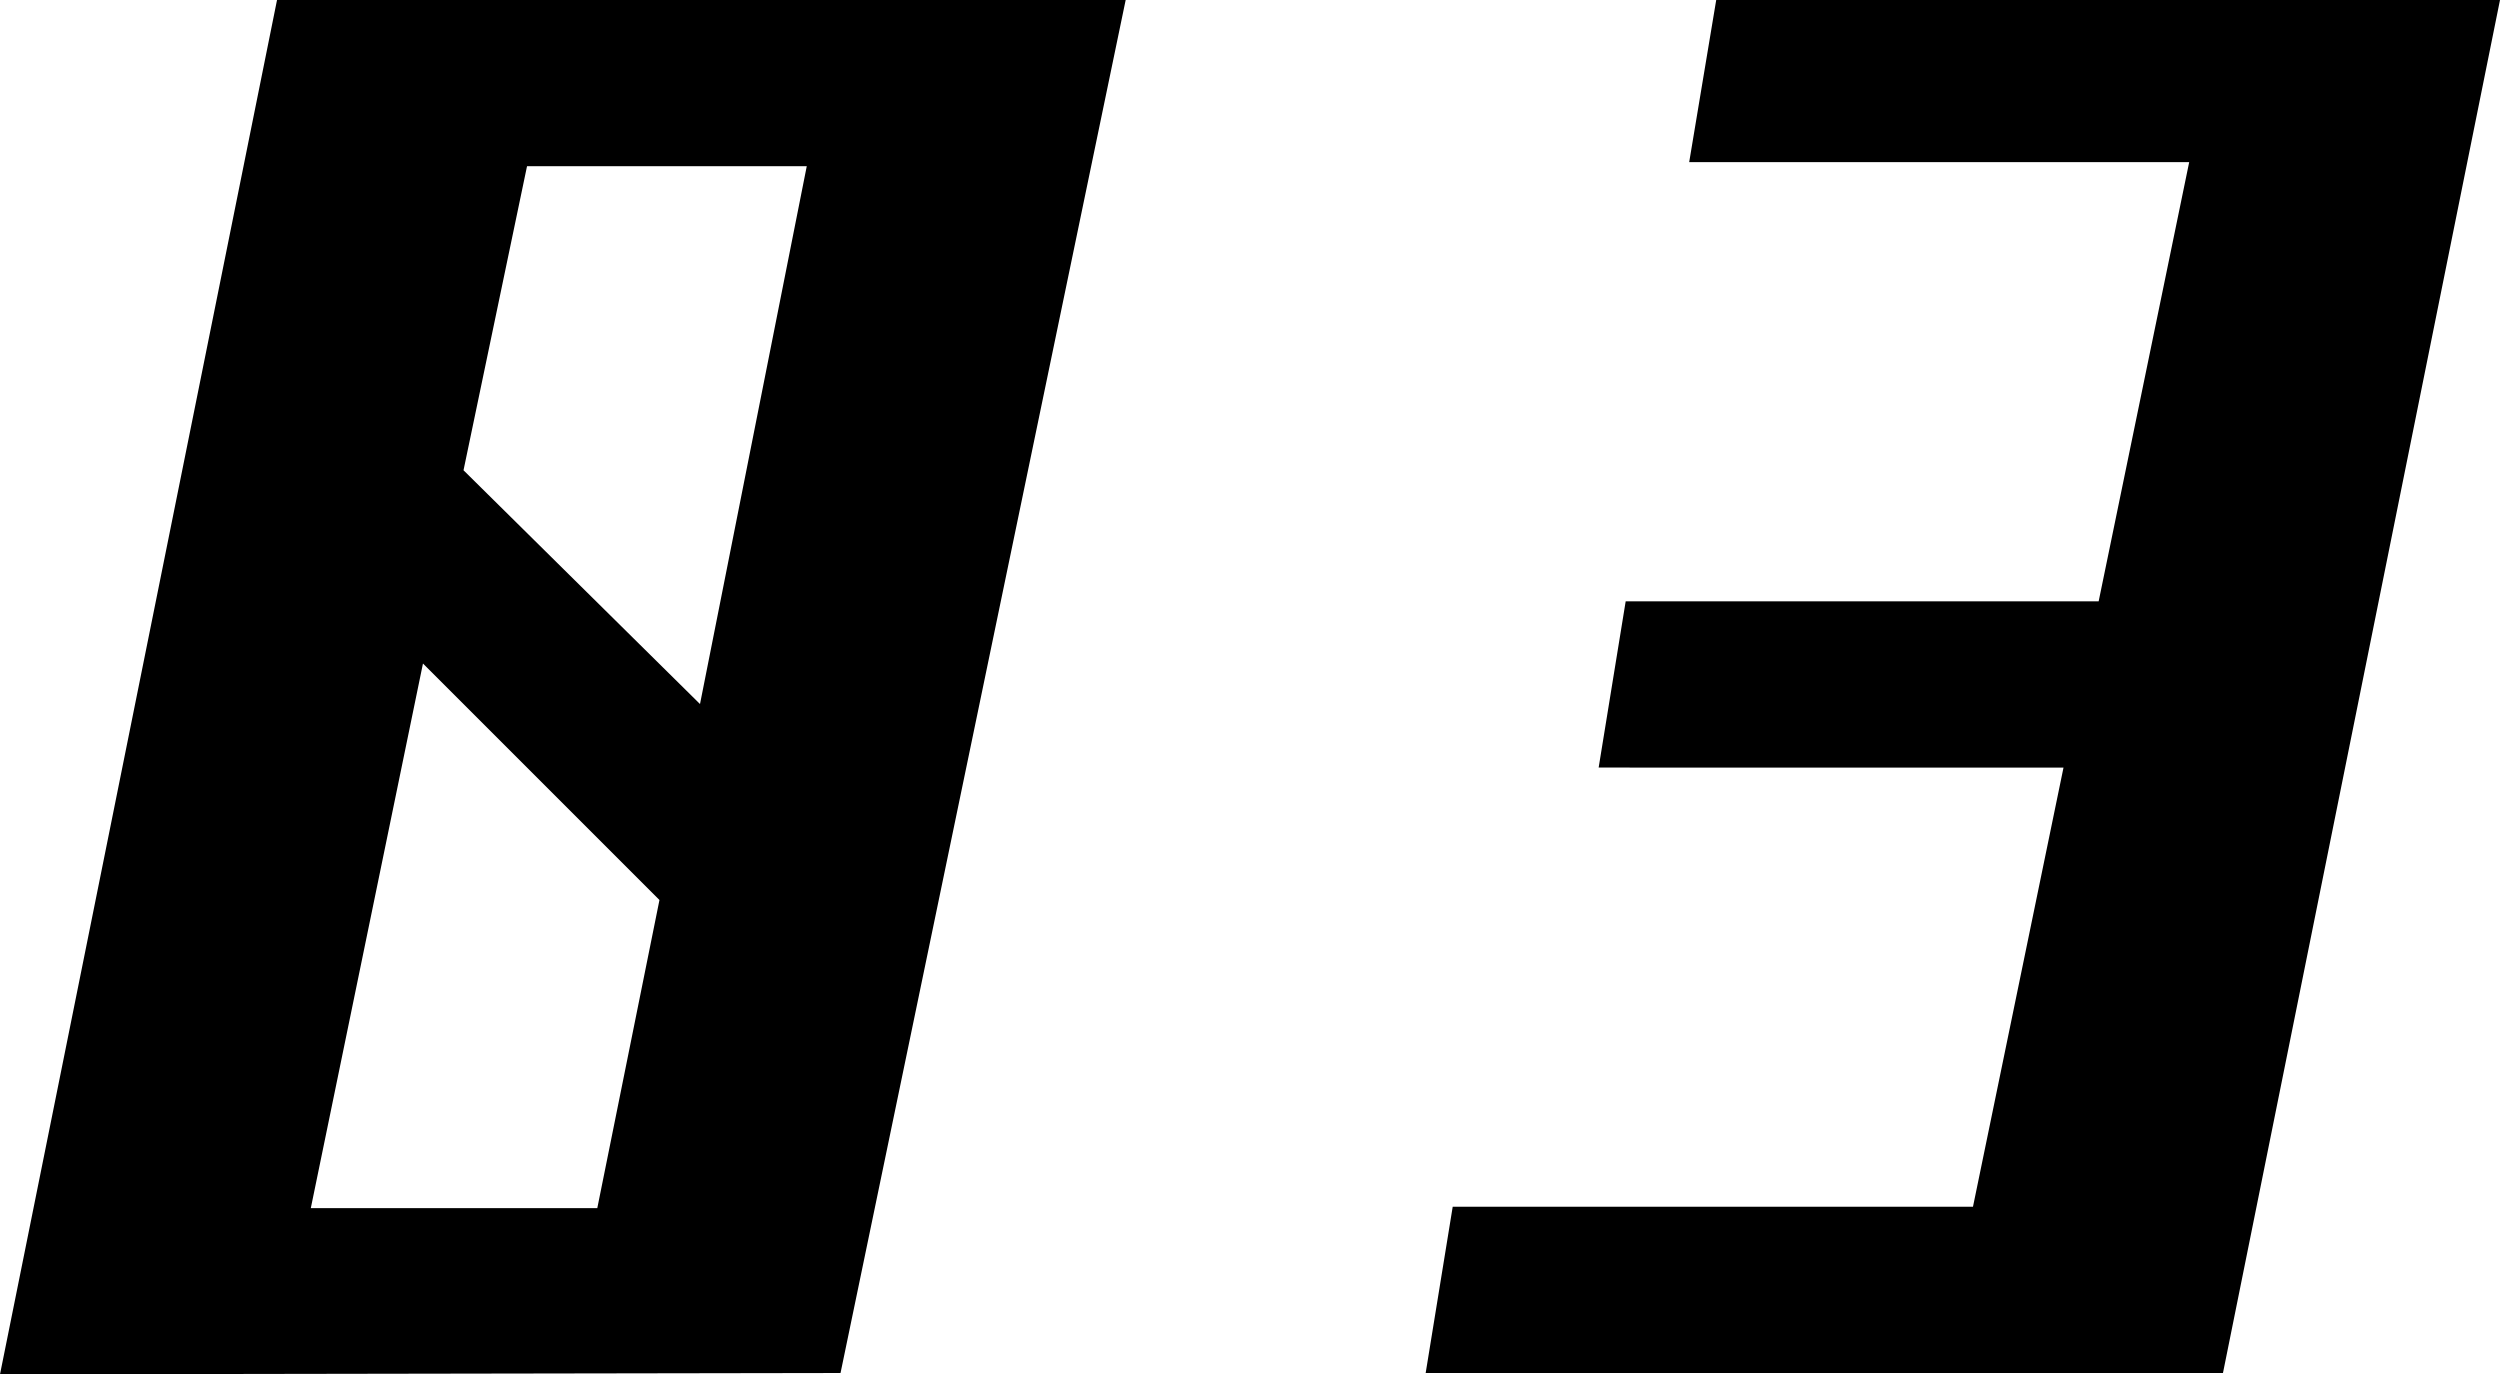 <svg id="レイヤー_1" data-name="レイヤー 1" xmlns="http://www.w3.org/2000/svg" viewBox="0 0 74 40.68"><title>pagetitle_03</title><path d="M33.32,0,24.88,40.64,0,40.68,8.2,0ZM17.68,35.76l1.84-9.12-7-7L9.2,35.76Zm6.2-30.84H15.6l-1.88,9,7,6.92Z"/><path d="M50.8,0,74,0,65.8,40.64l-23.6,0,.8-4.92H58.4l2.68-13H47.32l.8-4.92h14l2.68-13H50Z"/></svg>